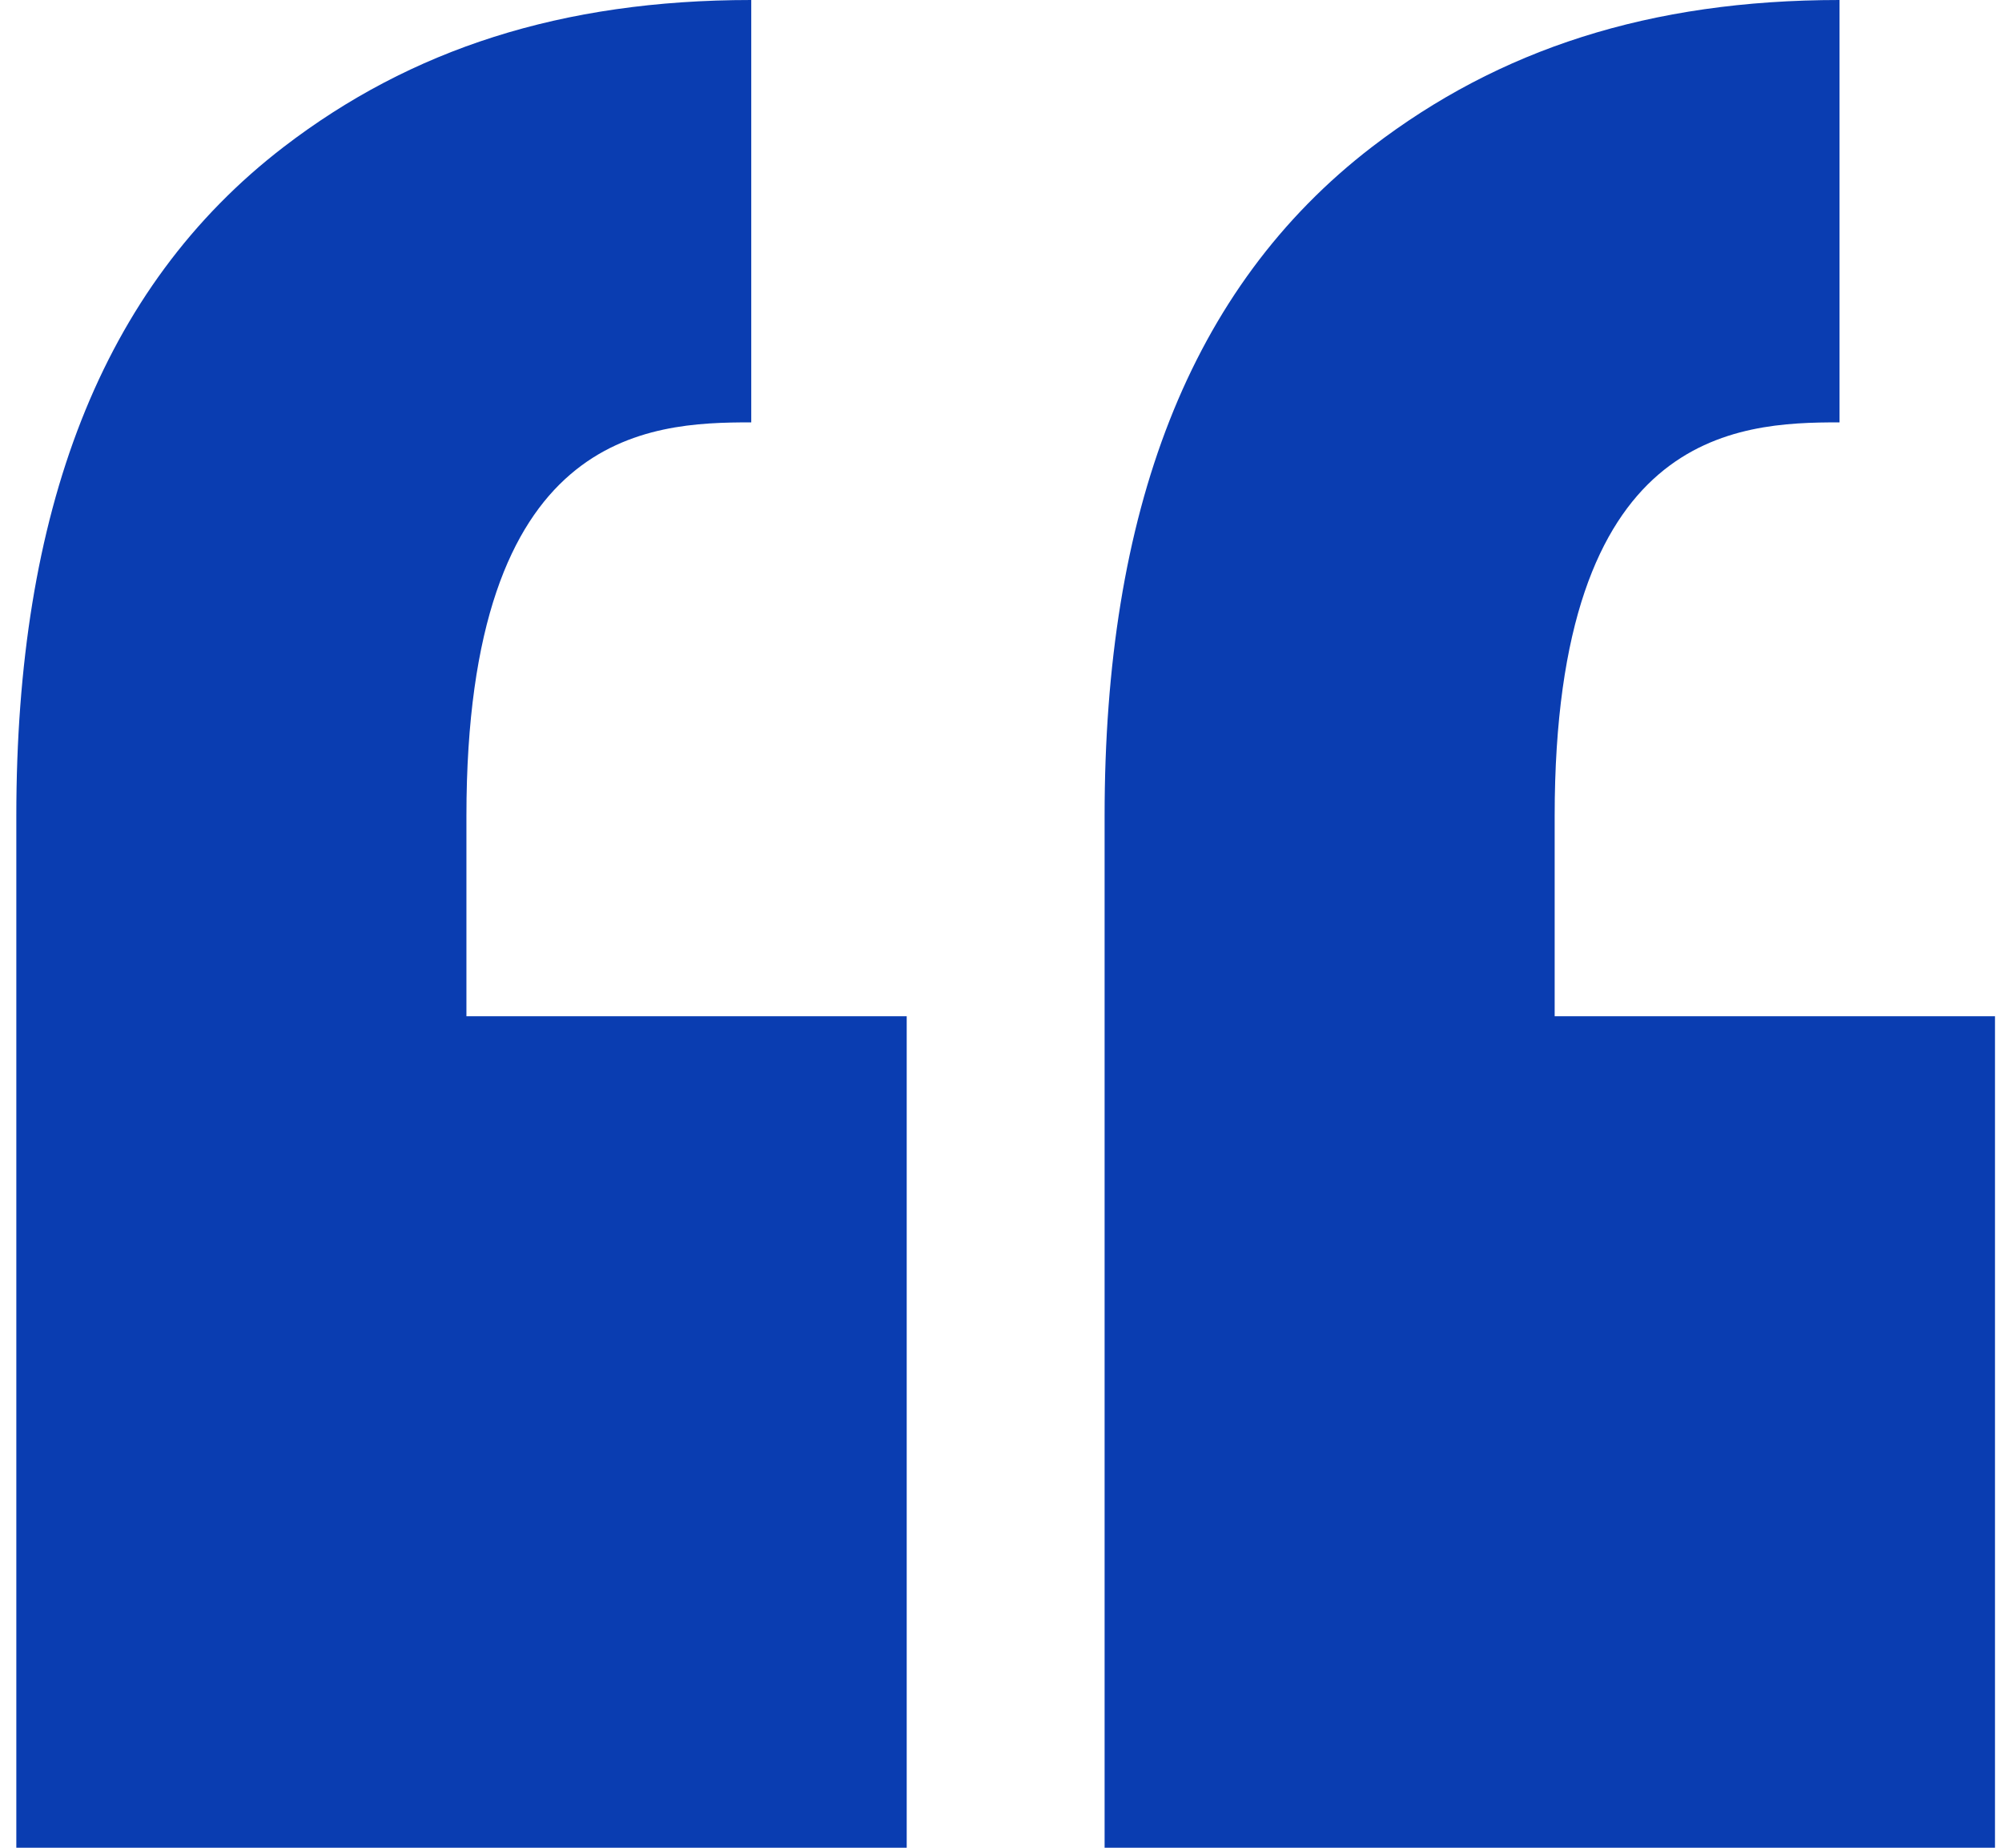 <?xml version="1.0" encoding="UTF-8"?>
<svg xmlns="http://www.w3.org/2000/svg" width="52" height="48" viewBox="0 0 52 48" fill="none">
  <path d="M19.513 10.972C16.834 10.972 12.115 11.18 12.115 21.195V26.4H23.551V48H0.424V21.195C0.424 13.321 2.606 7.473 7.373 3.814C10.671 1.284 14.578 3.33949e-05 19.513 0V10.972ZM47.78 10.972C45.101 10.972 40.382 11.179 40.381 21.195V26.4H51.818V48H28.691V21.195C28.691 13.321 30.873 7.473 35.64 3.814C38.938 1.284 42.845 1.4879e-05 47.78 0V10.972Z" fill="#0A3DB1"></path>
</svg>
